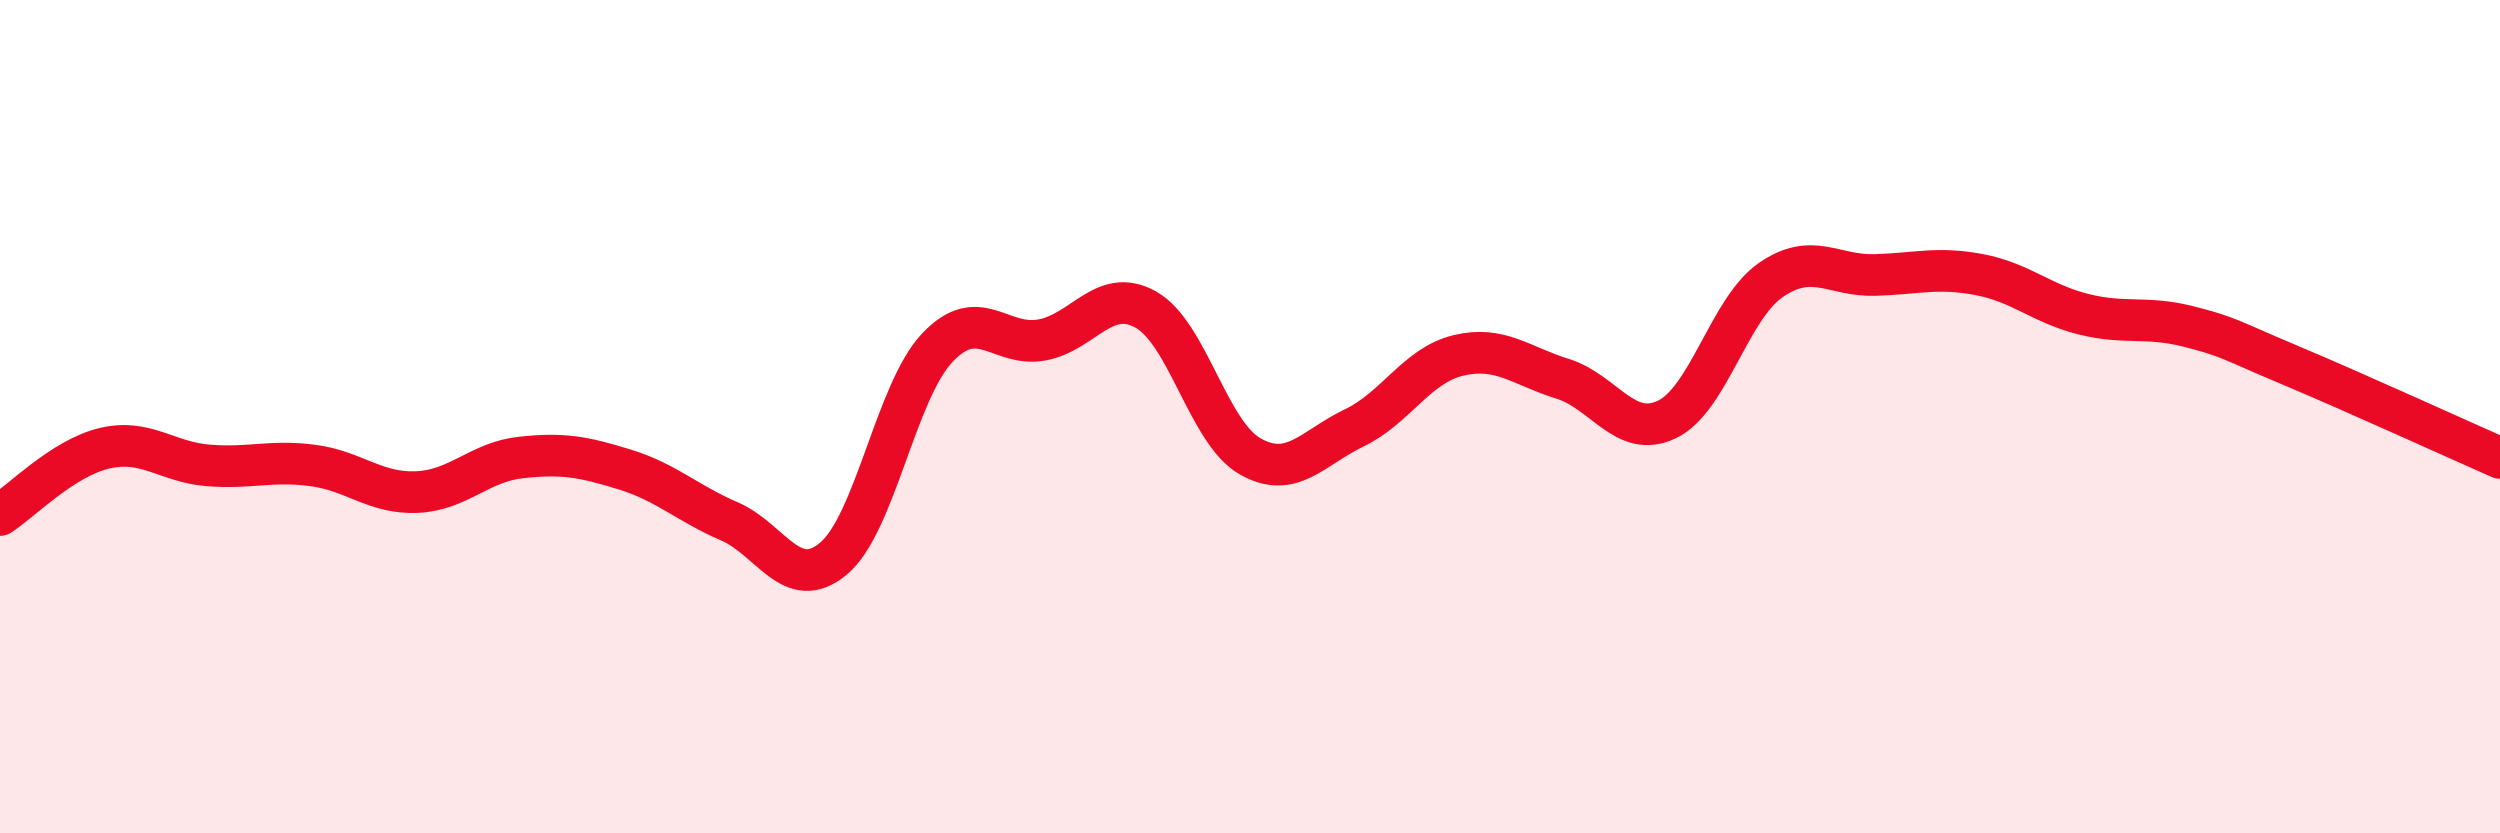 
    <svg width="60" height="20" viewBox="0 0 60 20" xmlns="http://www.w3.org/2000/svg">
      <path
        d="M 0,12.36 C 0.5,12.04 1.5,11 2.5,10.76 C 3.5,10.52 4,11.09 5,11.17 C 6,11.25 6.5,11.04 7.5,11.17 C 8.5,11.3 9,11.85 10,11.81 C 11,11.77 11.5,11.09 12.5,10.98 C 13.5,10.87 14,10.96 15,11.27 C 16,11.58 16.5,12.08 17.5,12.51 C 18.5,12.94 19,14.24 20,13.41 C 21,12.58 21.5,9.39 22.5,8.34 C 23.5,7.29 24,8.34 25,8.16 C 26,7.98 26.5,6.87 27.5,7.43 C 28.5,7.99 29,10.38 30,10.95 C 31,11.52 31.5,10.75 32.5,10.27 C 33.5,9.79 34,8.77 35,8.53 C 36,8.29 36.5,8.78 37.5,9.09 C 38.5,9.4 39,10.54 40,10.07 C 41,9.6 41.5,7.41 42.5,6.72 C 43.5,6.03 44,6.63 45,6.6 C 46,6.57 46.5,6.4 47.5,6.59 C 48.5,6.78 49,7.29 50,7.54 C 51,7.79 51.5,7.58 52.5,7.83 C 53.5,8.08 53.5,8.15 55,8.78 C 56.5,9.41 59,10.55 60,10.99L60 20L0 20Z"
        fill="#EB0A25"
        opacity="0.1"
        stroke-linecap="round"
        stroke-linejoin="round"
      />
      <path
        d="M 0,12.36 C 0.5,12.04 1.5,11 2.5,10.76 C 3.5,10.52 4,11.09 5,11.17 C 6,11.25 6.5,11.04 7.5,11.17 C 8.5,11.3 9,11.85 10,11.81 C 11,11.77 11.5,11.09 12.5,10.98 C 13.5,10.87 14,10.96 15,11.27 C 16,11.58 16.5,12.08 17.5,12.51 C 18.5,12.94 19,14.24 20,13.41 C 21,12.58 21.5,9.39 22.5,8.34 C 23.5,7.29 24,8.34 25,8.16 C 26,7.98 26.5,6.87 27.5,7.43 C 28.5,7.99 29,10.38 30,10.95 C 31,11.52 31.5,10.75 32.5,10.27 C 33.5,9.79 34,8.77 35,8.53 C 36,8.29 36.5,8.78 37.5,9.09 C 38.5,9.4 39,10.54 40,10.07 C 41,9.6 41.5,7.41 42.5,6.72 C 43.5,6.03 44,6.63 45,6.6 C 46,6.57 46.5,6.4 47.5,6.59 C 48.5,6.78 49,7.29 50,7.54 C 51,7.79 51.5,7.58 52.5,7.83 C 53.5,8.08 53.5,8.15 55,8.78 C 56.5,9.41 59,10.55 60,10.99"
        stroke="#EB0A25"
        stroke-width="1"
        fill="none"
        stroke-linecap="round"
        stroke-linejoin="round"
      />
    </svg>
  